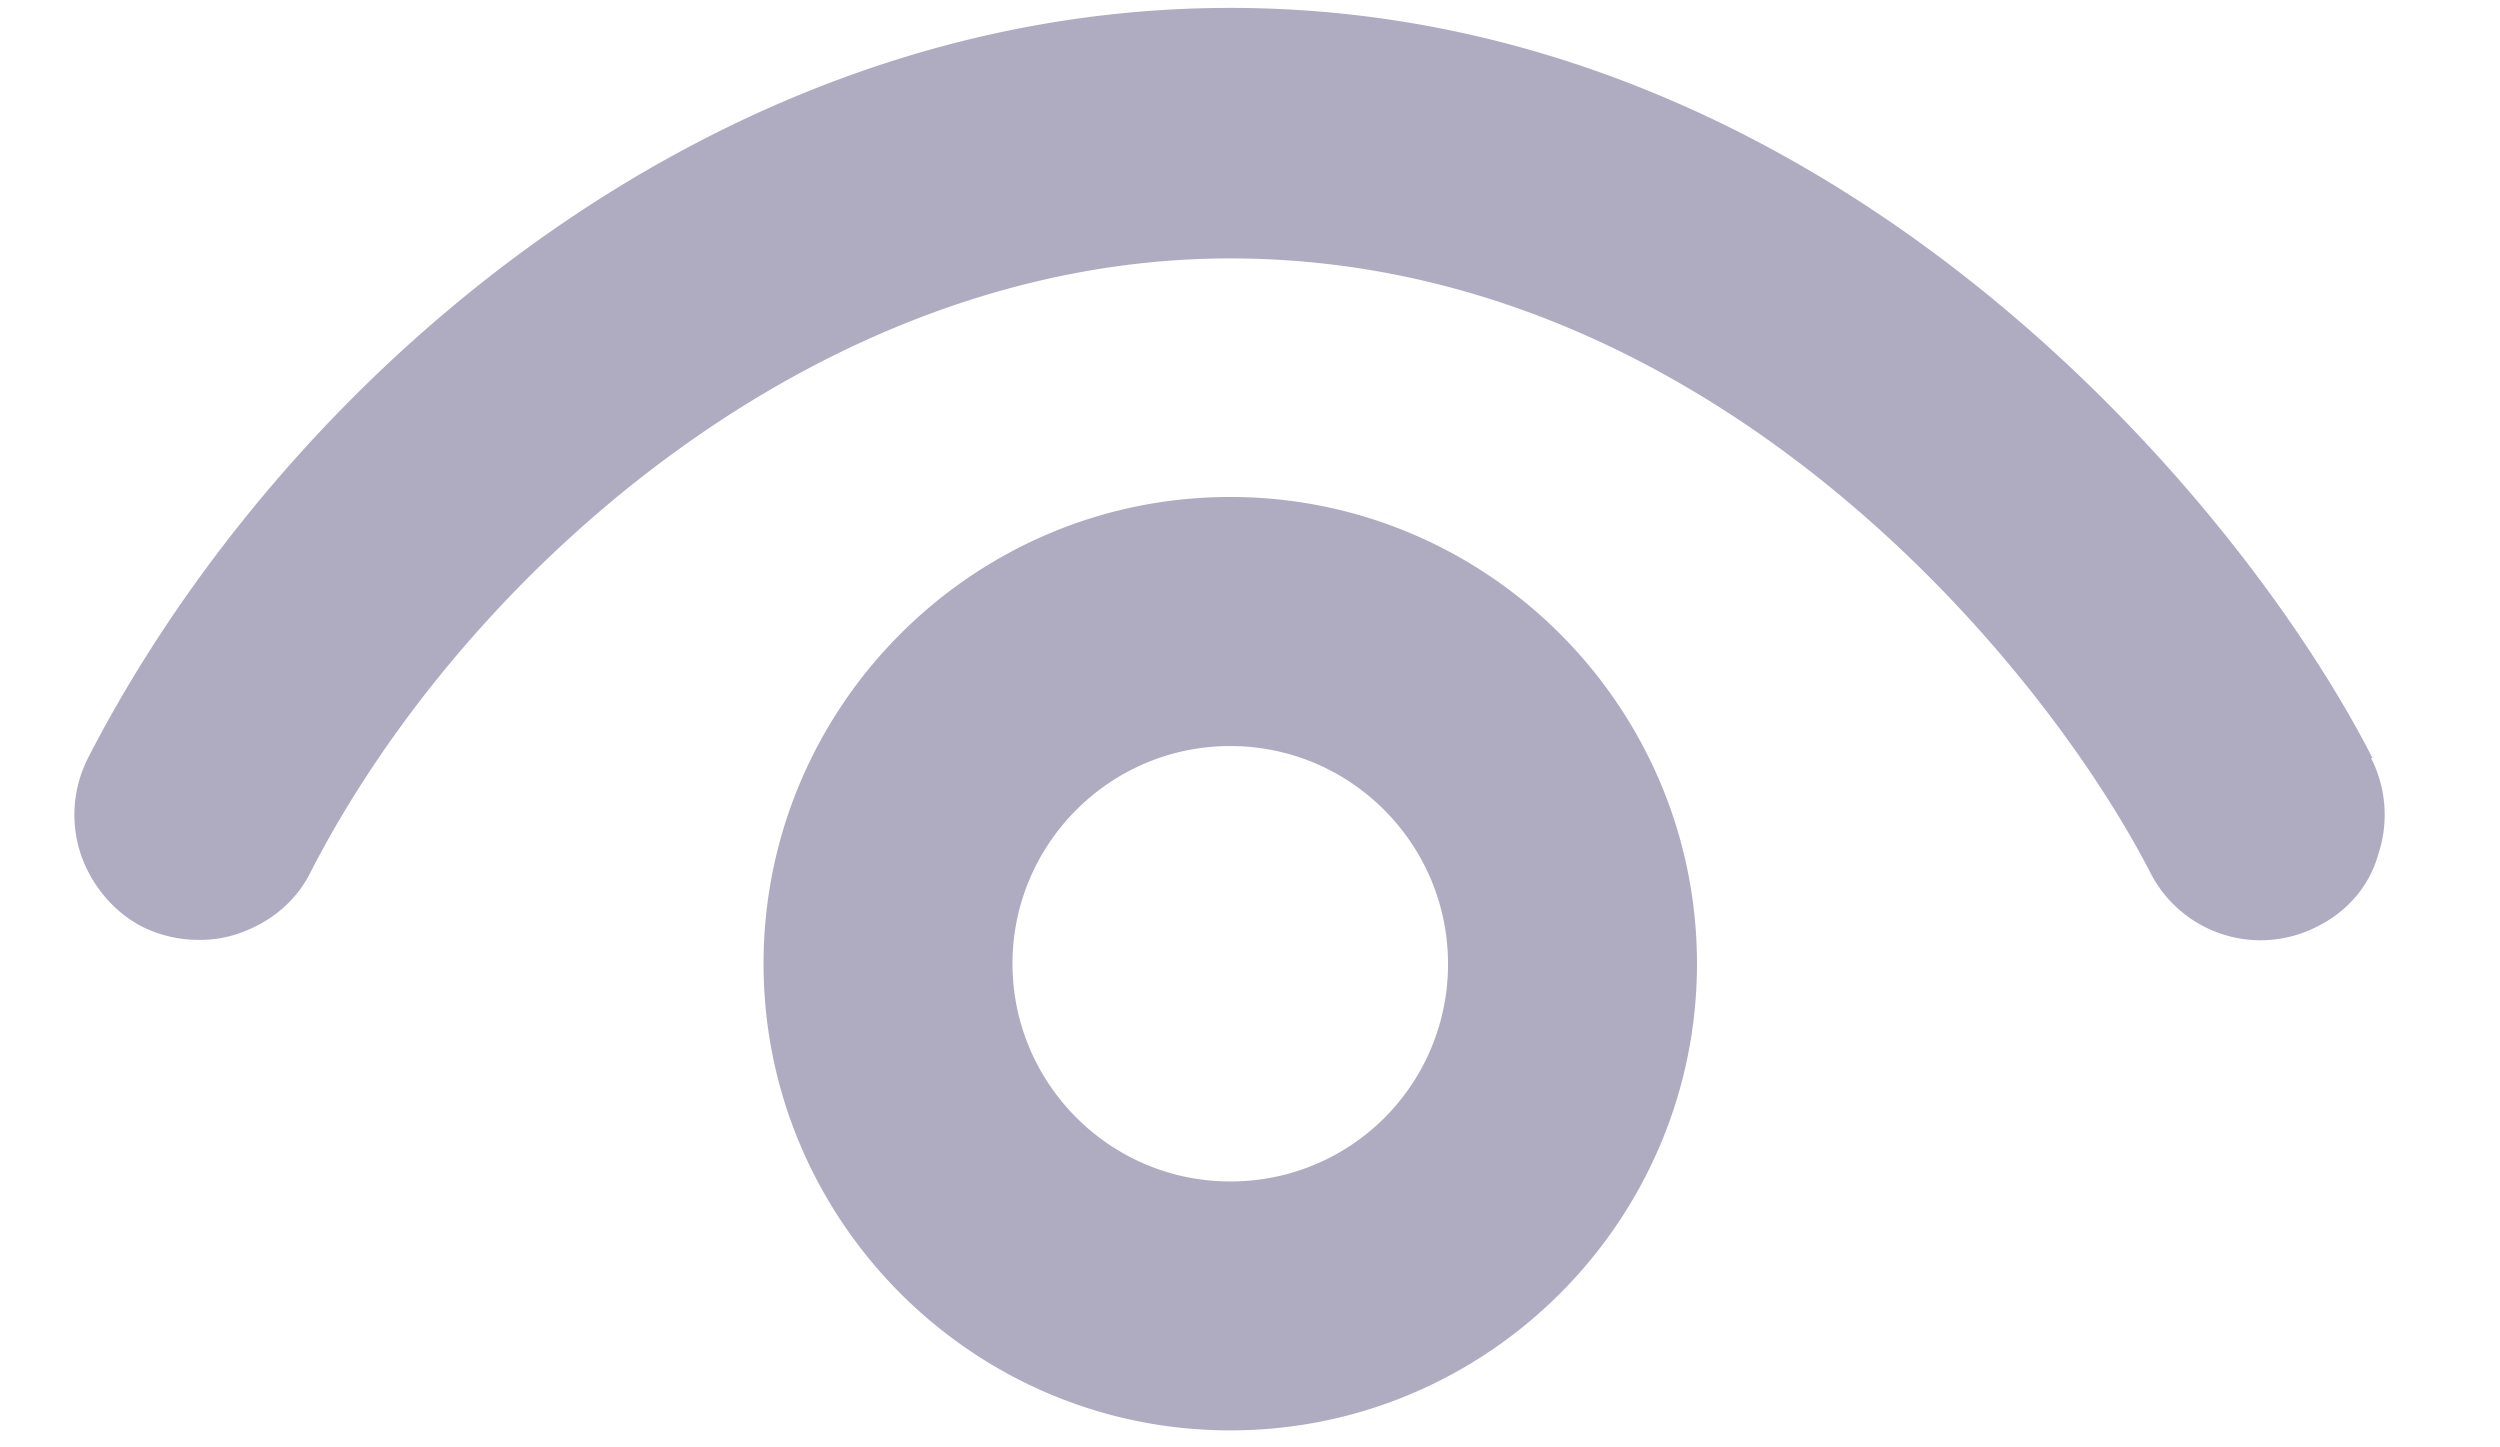 <svg xmlns="http://www.w3.org/2000/svg" width="19" height="11" fill="#afacc1" xmlns:v="https://vecta.io/nano"><path d="M9.35 3.777c-1.961 0-3.547 1.598-3.547 3.547s1.587 3.547 3.547 3.547 3.547-1.598 3.547-3.547S11.31 3.777 9.35 3.777zm1.655 3.547A1.65 1.65 0 0 1 9.35 8.979c-.918 0-1.655-.748-1.655-1.655S8.432 5.67 9.35 5.67s1.655.748 1.655 1.655zm7.026-1.563C17.023 3.789 13.906.06 9.35.06 5.372.06 2.131 2.916.669 5.761a.95.95 0 0 0-.057.725c.079.238.249.442.465.555a.96.96 0 0 0 .431.102.89.89 0 0 0 .295-.045c.238-.079.442-.238.555-.465C3.513 4.378 6.199 1.964 9.35 1.964c3.638 0 6.165 3.06 6.993 4.669a.94.94 0 0 0 1.269.408c.227-.113.397-.306.465-.555a.95.95 0 0 0-.057-.725h.011z"/></svg>
